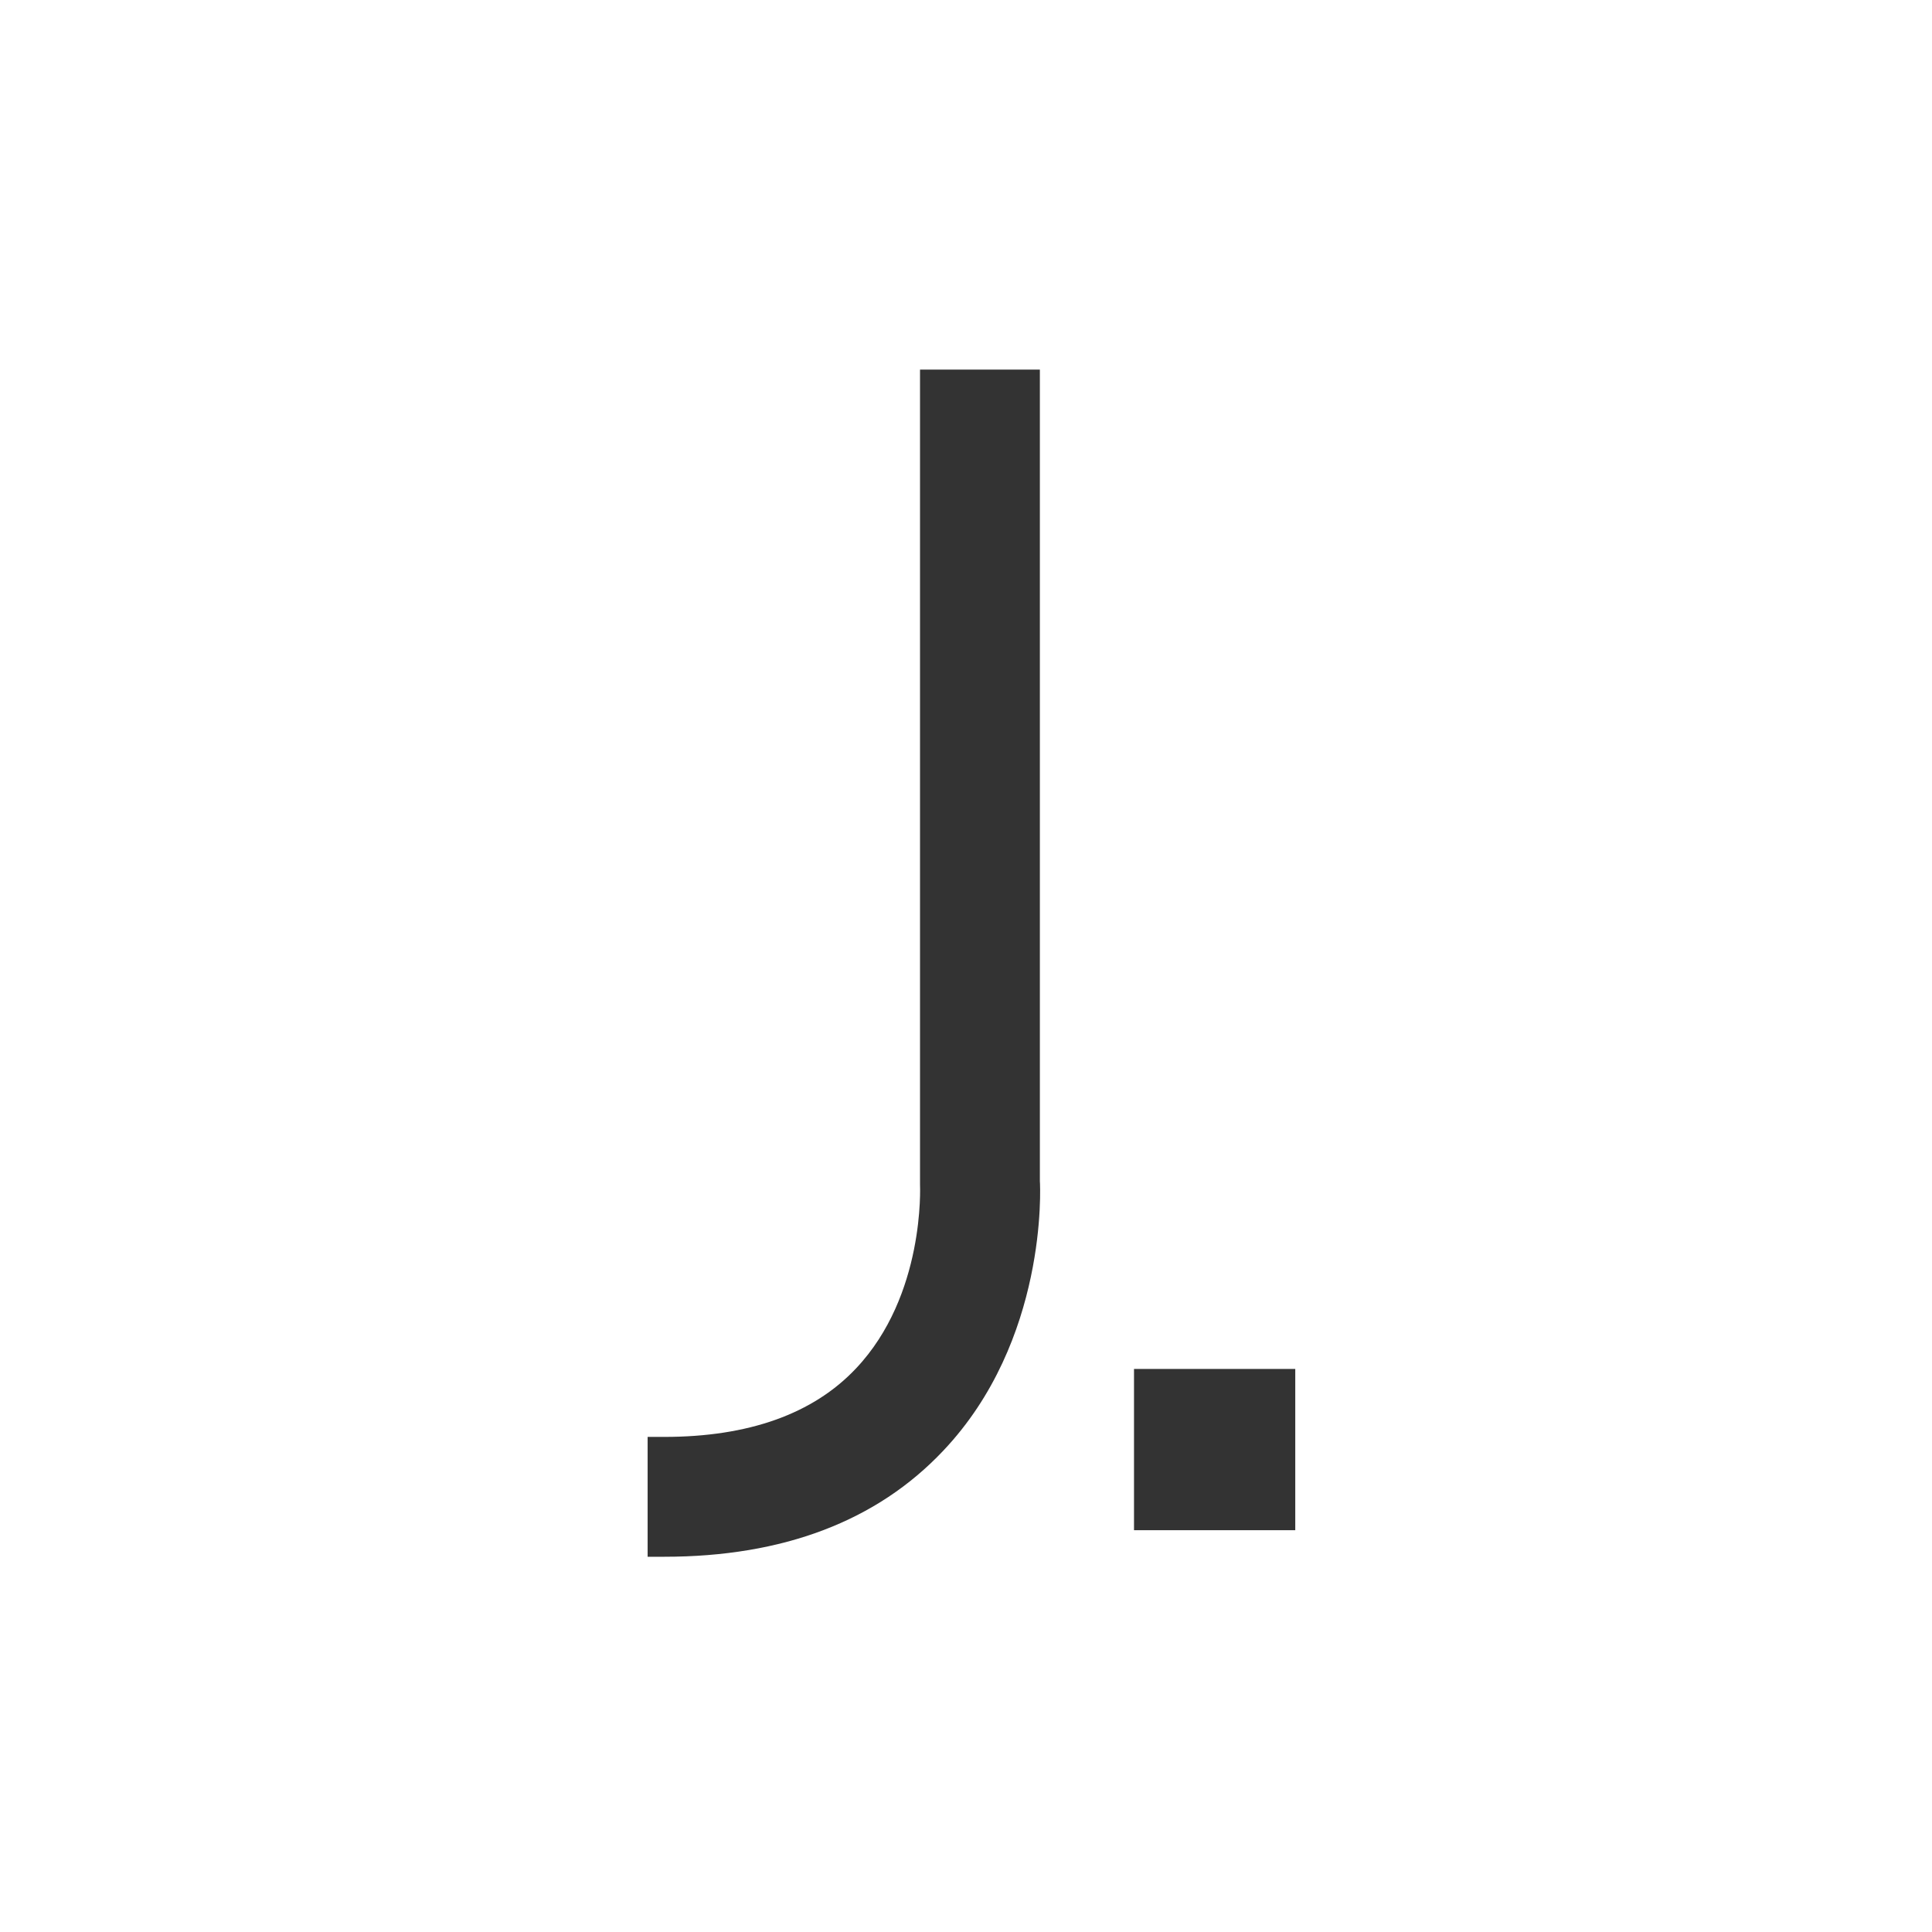 <?xml version="1.0" encoding="utf-8"?>
<!-- Generator: Adobe Illustrator 27.4.0, SVG Export Plug-In . SVG Version: 6.00 Build 0)  -->
<svg version="1.1" id="圖層_1" xmlns="http://www.w3.org/2000/svg" xmlns:xlink="http://www.w3.org/1999/xlink" x="0px" y="0px"
	 viewBox="0 0 44.33 44.33" style="enable-background:new 0 0 44.33 44.33;" xml:space="preserve">
<rect x="0" y="0" width="44.33" height="44.33" fill="#333333" stroke="none"/>
<style type="text/css">
	.st0{fill:#FFBFBF;}
	.st1{fill:#FFFFFF;}
</style>
<path class="st1" d="M0,0v44.33h44.33V0H0z M21.64,33.29c-1.52,1.61-3.67,2.43-6.4,2.43h-0.38v-2.75h0.38c1.94,0,3.42-0.53,4.4-1.57
	c1.59-1.68,1.47-4.19,1.47-4.22l0-18.7h2.75V27.1C23.87,27.23,24.04,30.76,21.64,33.29z M29.72,35.11h-3.7v-3.7h3.7V35.11z"/>
</svg>

